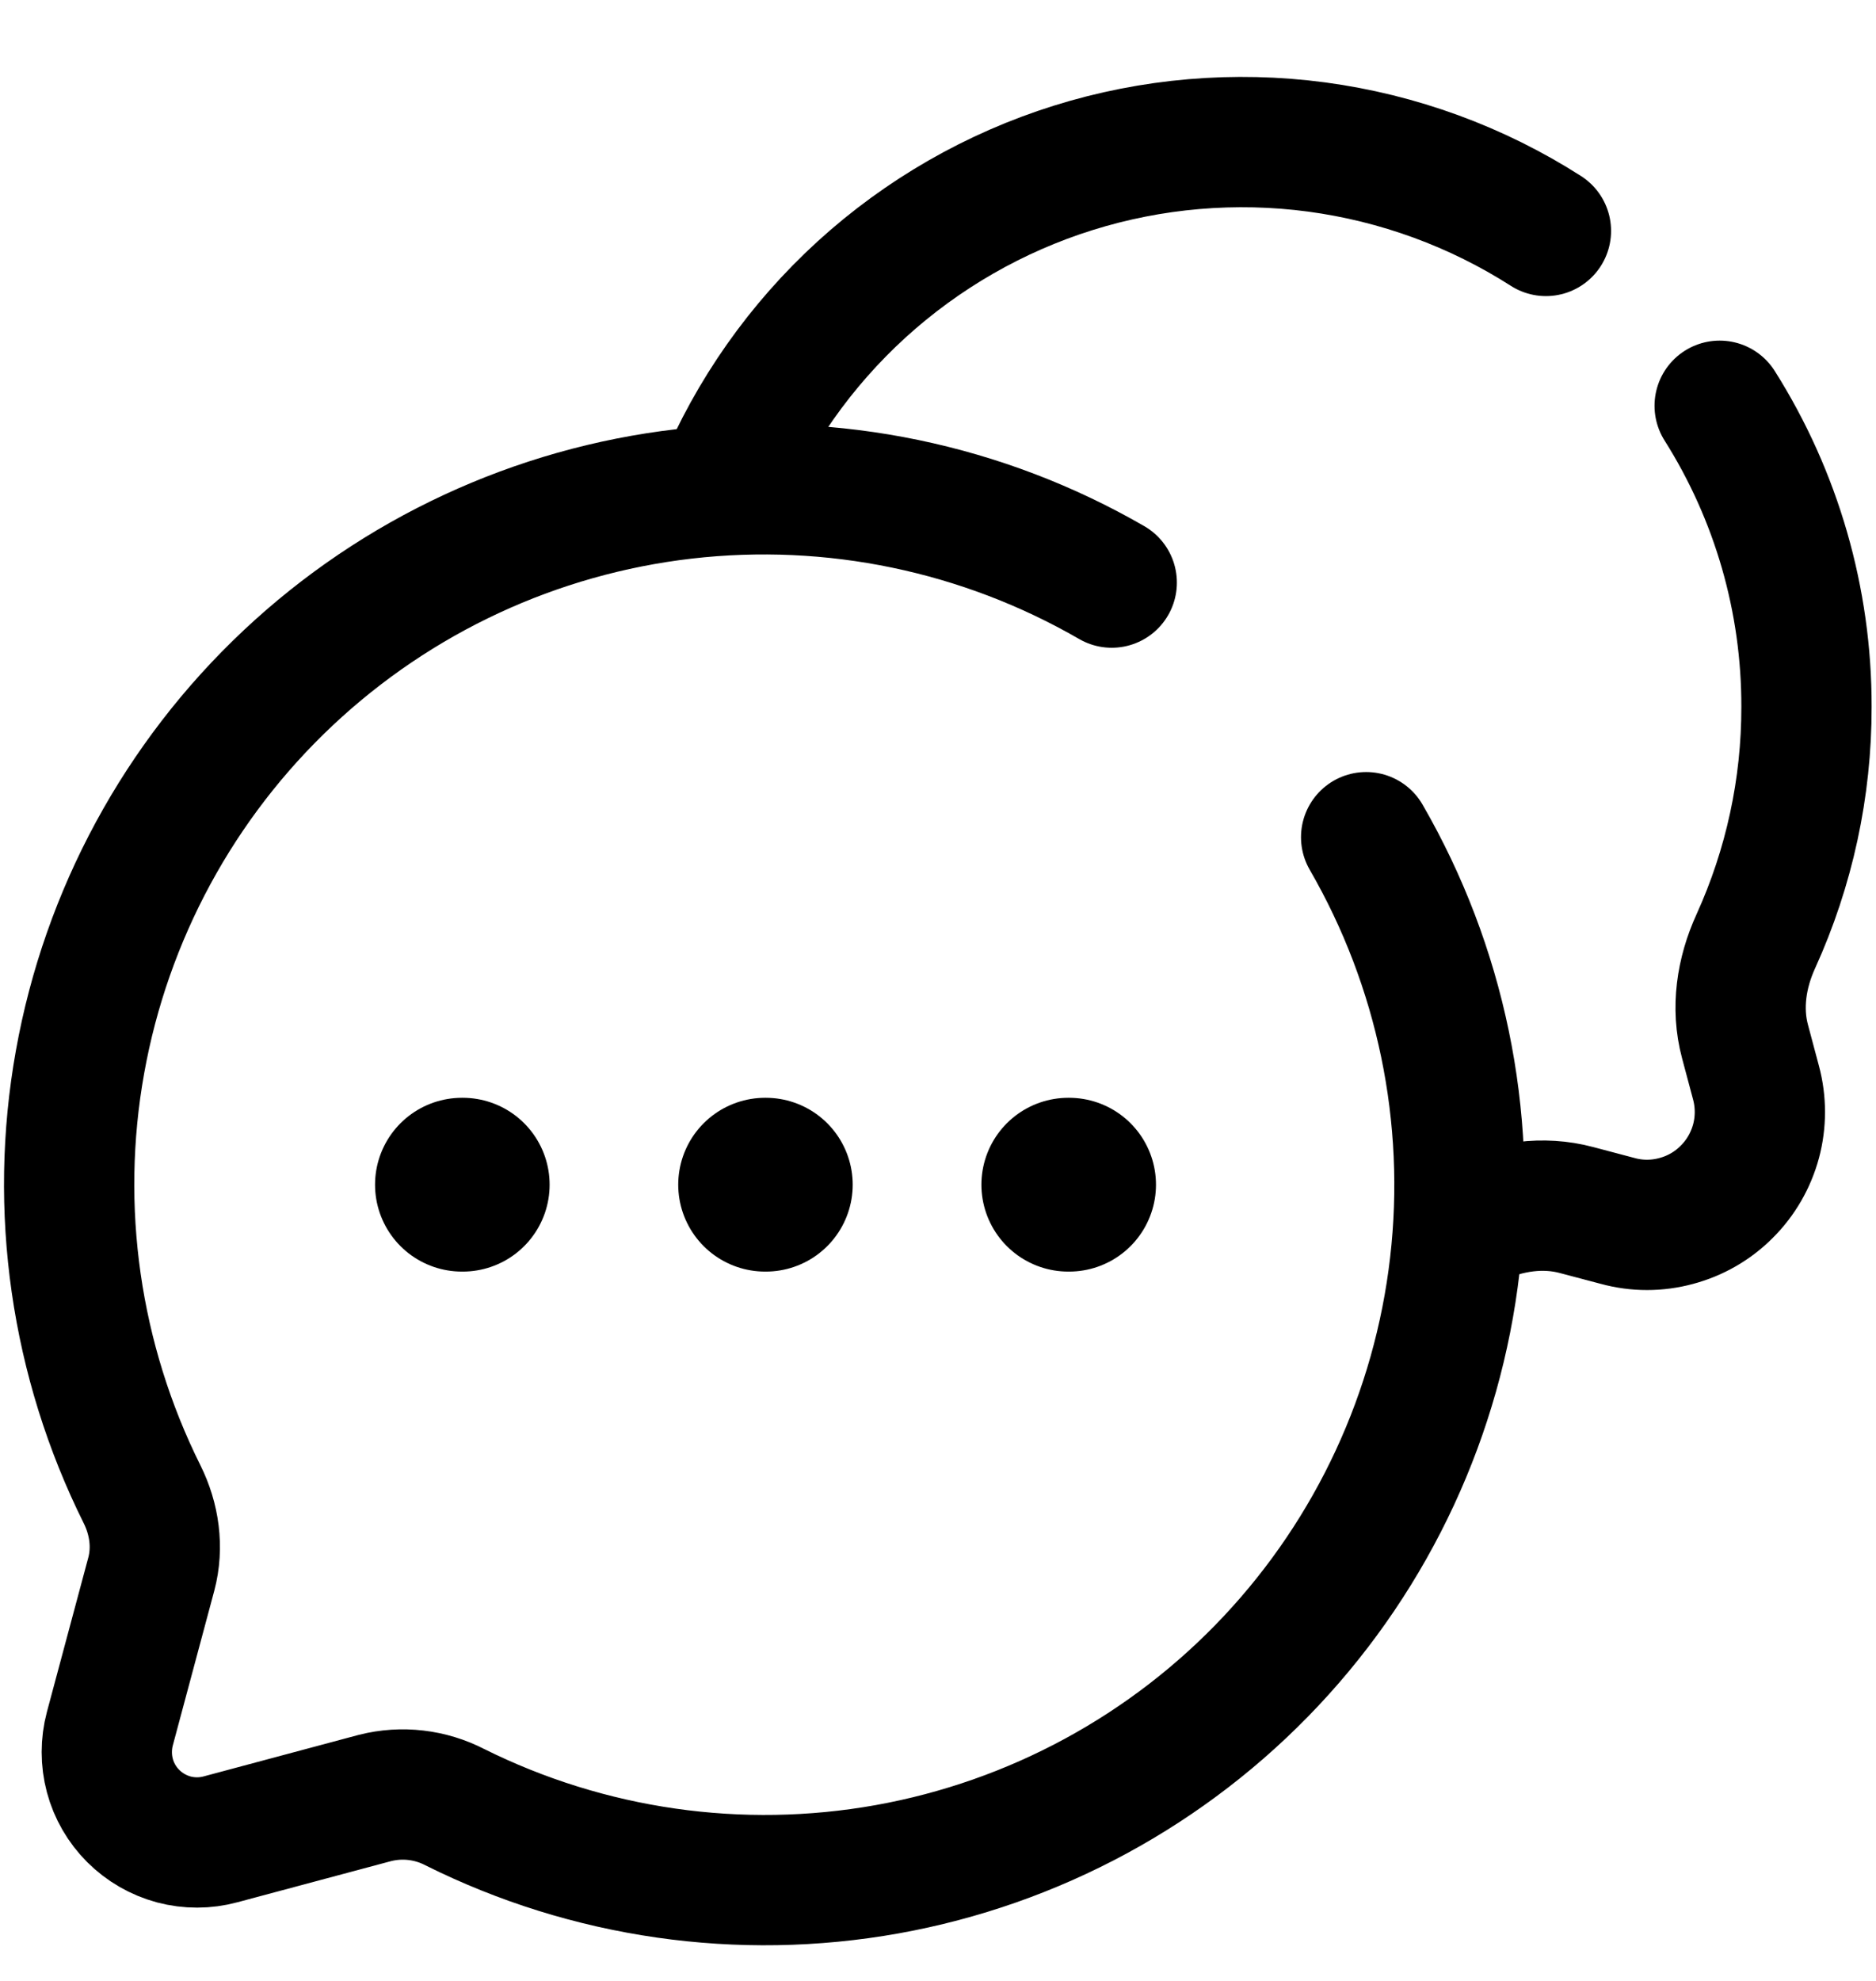 <svg width="18" height="19" viewBox="0 0 18 19" fill="none" xmlns="http://www.w3.org/2000/svg">
<path d="M10.667 5.588C9.426 4.871 7.988 4.573 6.565 4.737C5.141 4.902 3.809 5.521 2.765 6.502C1.721 7.483 1.021 8.774 0.768 10.185C0.515 11.595 0.724 13.049 1.363 14.332C1.481 14.569 1.52 14.84 1.452 15.097L1.054 16.581C1.015 16.728 1.015 16.883 1.054 17.03C1.093 17.177 1.171 17.311 1.278 17.418C1.386 17.526 1.52 17.603 1.667 17.643C1.814 17.682 1.969 17.682 2.116 17.642L3.599 17.245C3.857 17.18 4.129 17.212 4.365 17.334C5.648 17.973 7.102 18.181 8.512 17.929C9.922 17.676 11.214 16.976 12.195 15.932C13.176 14.888 13.795 13.555 13.959 12.132C14.124 10.709 13.825 9.27 13.108 8.03" stroke="black" stroke-width="1.25" stroke-linecap="round"/>
<path d="M14 11.781L14.165 11.709C14.467 11.572 14.805 11.52 15.126 11.606L15.523 11.711C15.706 11.761 15.899 11.761 16.083 11.711C16.267 11.662 16.434 11.566 16.568 11.431C16.703 11.297 16.799 11.13 16.849 10.946C16.898 10.763 16.898 10.569 16.849 10.386L16.743 9.989C16.657 9.668 16.709 9.33 16.847 9.028C17.168 8.322 17.334 7.556 17.333 6.78C17.335 5.758 17.046 4.756 16.5 3.892M6.917 4.693C7.221 3.964 7.682 3.31 8.266 2.777C8.85 2.245 9.544 1.846 10.298 1.61C11.052 1.374 11.849 1.306 12.633 1.41C13.416 1.515 14.167 1.789 14.833 2.215" stroke="black" stroke-width="1.25" stroke-linecap="round"/>
<path d="M4.432 11.363H4.44M7.341 11.363H7.348M10.25 11.363H10.258" stroke="black" stroke-width="1.667" stroke-linecap="round" stroke-linejoin="round"/>
</svg>
